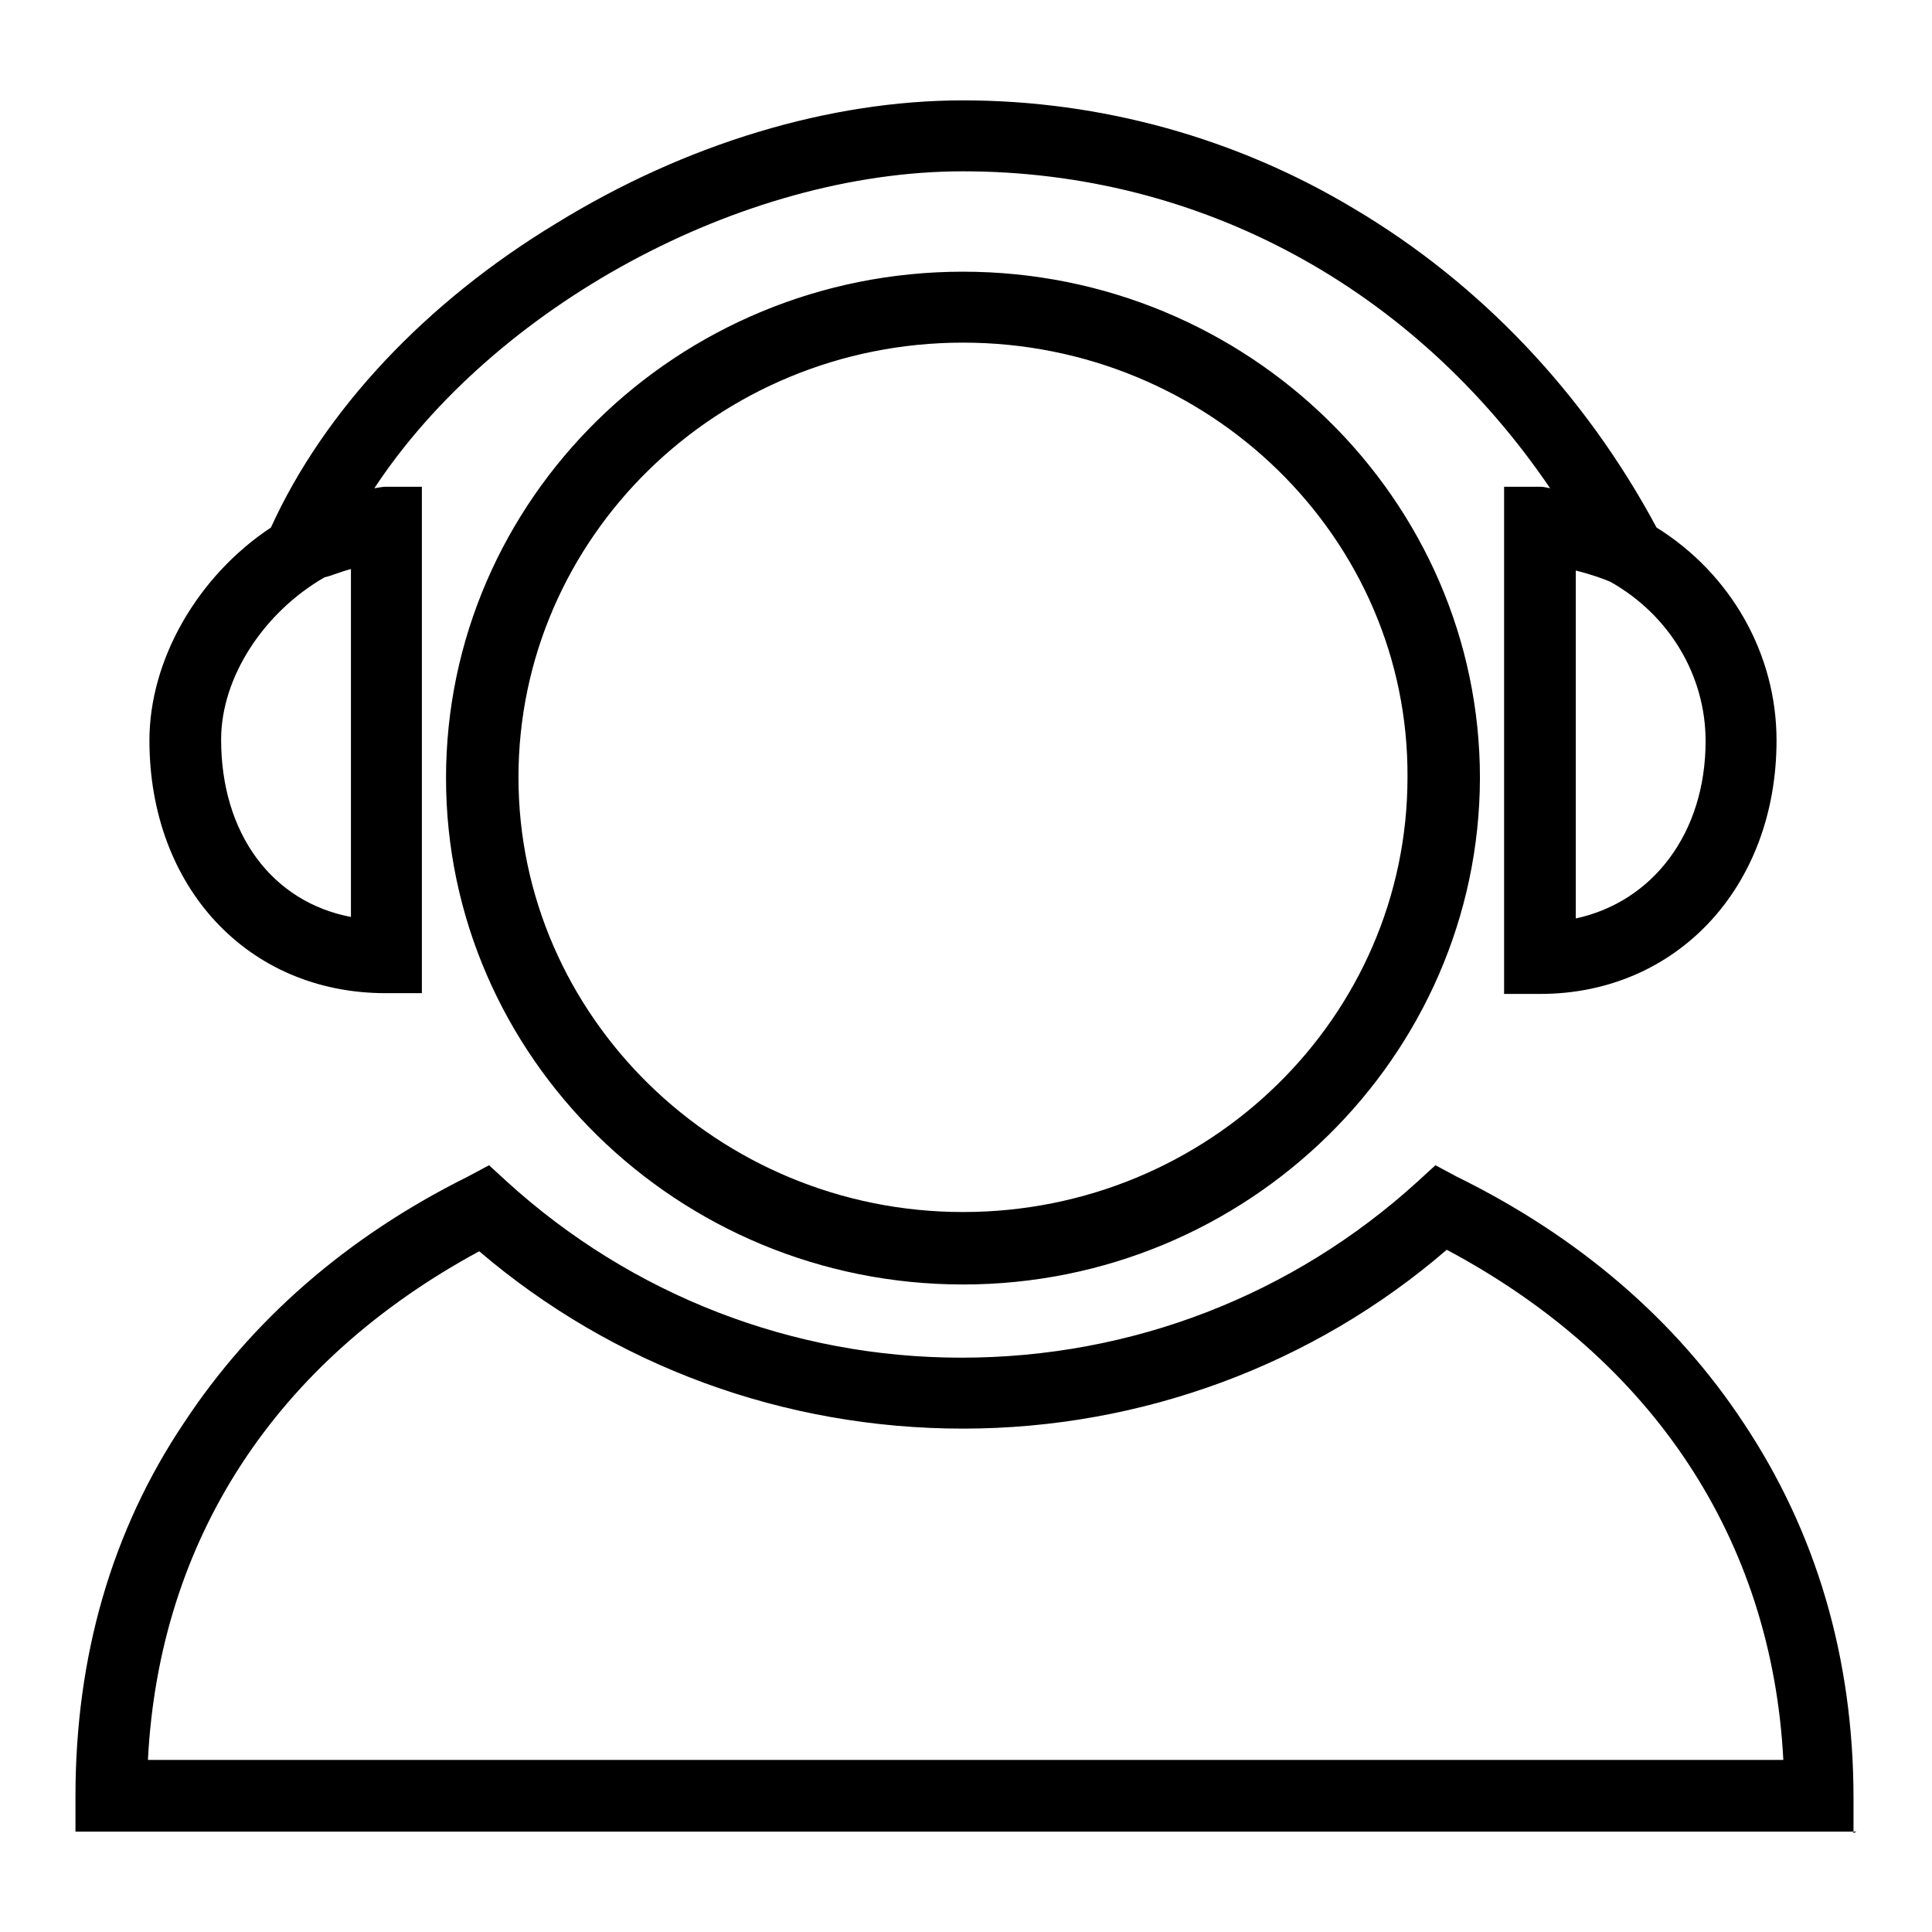 <?xml version="1.0" encoding="utf-8"?>
<!-- Svg Vector Icons : http://www.onlinewebfonts.com/icon -->
<!DOCTYPE svg PUBLIC "-//W3C//DTD SVG 1.1//EN" "http://www.w3.org/Graphics/SVG/1.1/DTD/svg11.dtd">
<svg version="1.1" xmlns="http://www.w3.org/2000/svg" xmlns:xlink="http://www.w3.org/1999/xlink" x="0px" y="0px" viewBox="0 0 256 256" enable-background="new 0 0 256 256" xml:space="preserve">
<g><g><path fill="#000000" d="M246,242.7H10V238c0-18.5,4.8-35.2,14.4-49.5c8.9-13.5,21.5-24.6,37.6-32.6l2.8-1.5l2.4,2.2c16.5,15,37.8,23.3,60.2,23.3c22.6,0,43.9-8.3,60.4-23.3l2.4-2.2l2.8,1.5c16.3,8,29.1,19.1,38,32.6c9.6,14.4,14.6,31.1,14.6,49.8v4.6L246,242.7L246,242.7z M19.6,233.2h216.7c-1.5-29.1-17.2-53-44.6-67.6c-17.6,15.2-40.4,23.7-64.1,23.7c-23.7,0-46.3-8.3-64.1-23.5C36.5,180.4,21.1,204,19.6,233.2z M127.6,170.2c-37.8,0-68.5-30.2-68.5-67.1c0-36.9,30.6-67.1,68.5-67.1c37.8,0,68.5,30.2,68.5,67.1C196,139.9,165.4,170.2,127.6,170.2z M127.6,45.4C95,45.4,68.7,71.3,68.7,103c0,31.7,26.5,57.6,58.9,57.6c32.6,0,58.9-25.9,58.9-57.6C186.7,71.3,160.2,45.4,127.6,45.4z M204.1,131.7h-4.8V64.5h4.8c0.2,0,0.4,0,1.3,0.2c-18-26.5-46.3-42-77.8-42c-29.5,0-62.2,18-78,42c1.1-0.2,1.3-0.2,1.5-0.2h4.8v67.1h-4.8c-18.3,0-31.3-14.1-31.3-33.5c0-10.6,6.3-21.7,16.1-28.2C43,54.3,56.5,40,73.7,29.6c17.2-10.6,36.3-16.3,53.9-16.3c18.3,0,36.3,5,51.9,14.4c16.5,9.8,30.4,24.3,40,42.2c9.8,6.1,15.9,16.7,15.9,28.2C235.4,117.6,222.1,131.7,204.1,131.7z M43,76.5C35,81.1,29.3,89.7,29.3,98c0,12.4,6.7,21.5,17.2,23.5V75.4C45,75.8,43.9,76.3,43,76.5z M208.8,75.6v46.1c10.2-2.2,17.2-11.3,17.2-23.5c0-8.7-4.8-16.7-12.6-21.1l0,0C212.5,76.7,210.8,76.1,208.8,75.6z"/></g></g>
</svg>